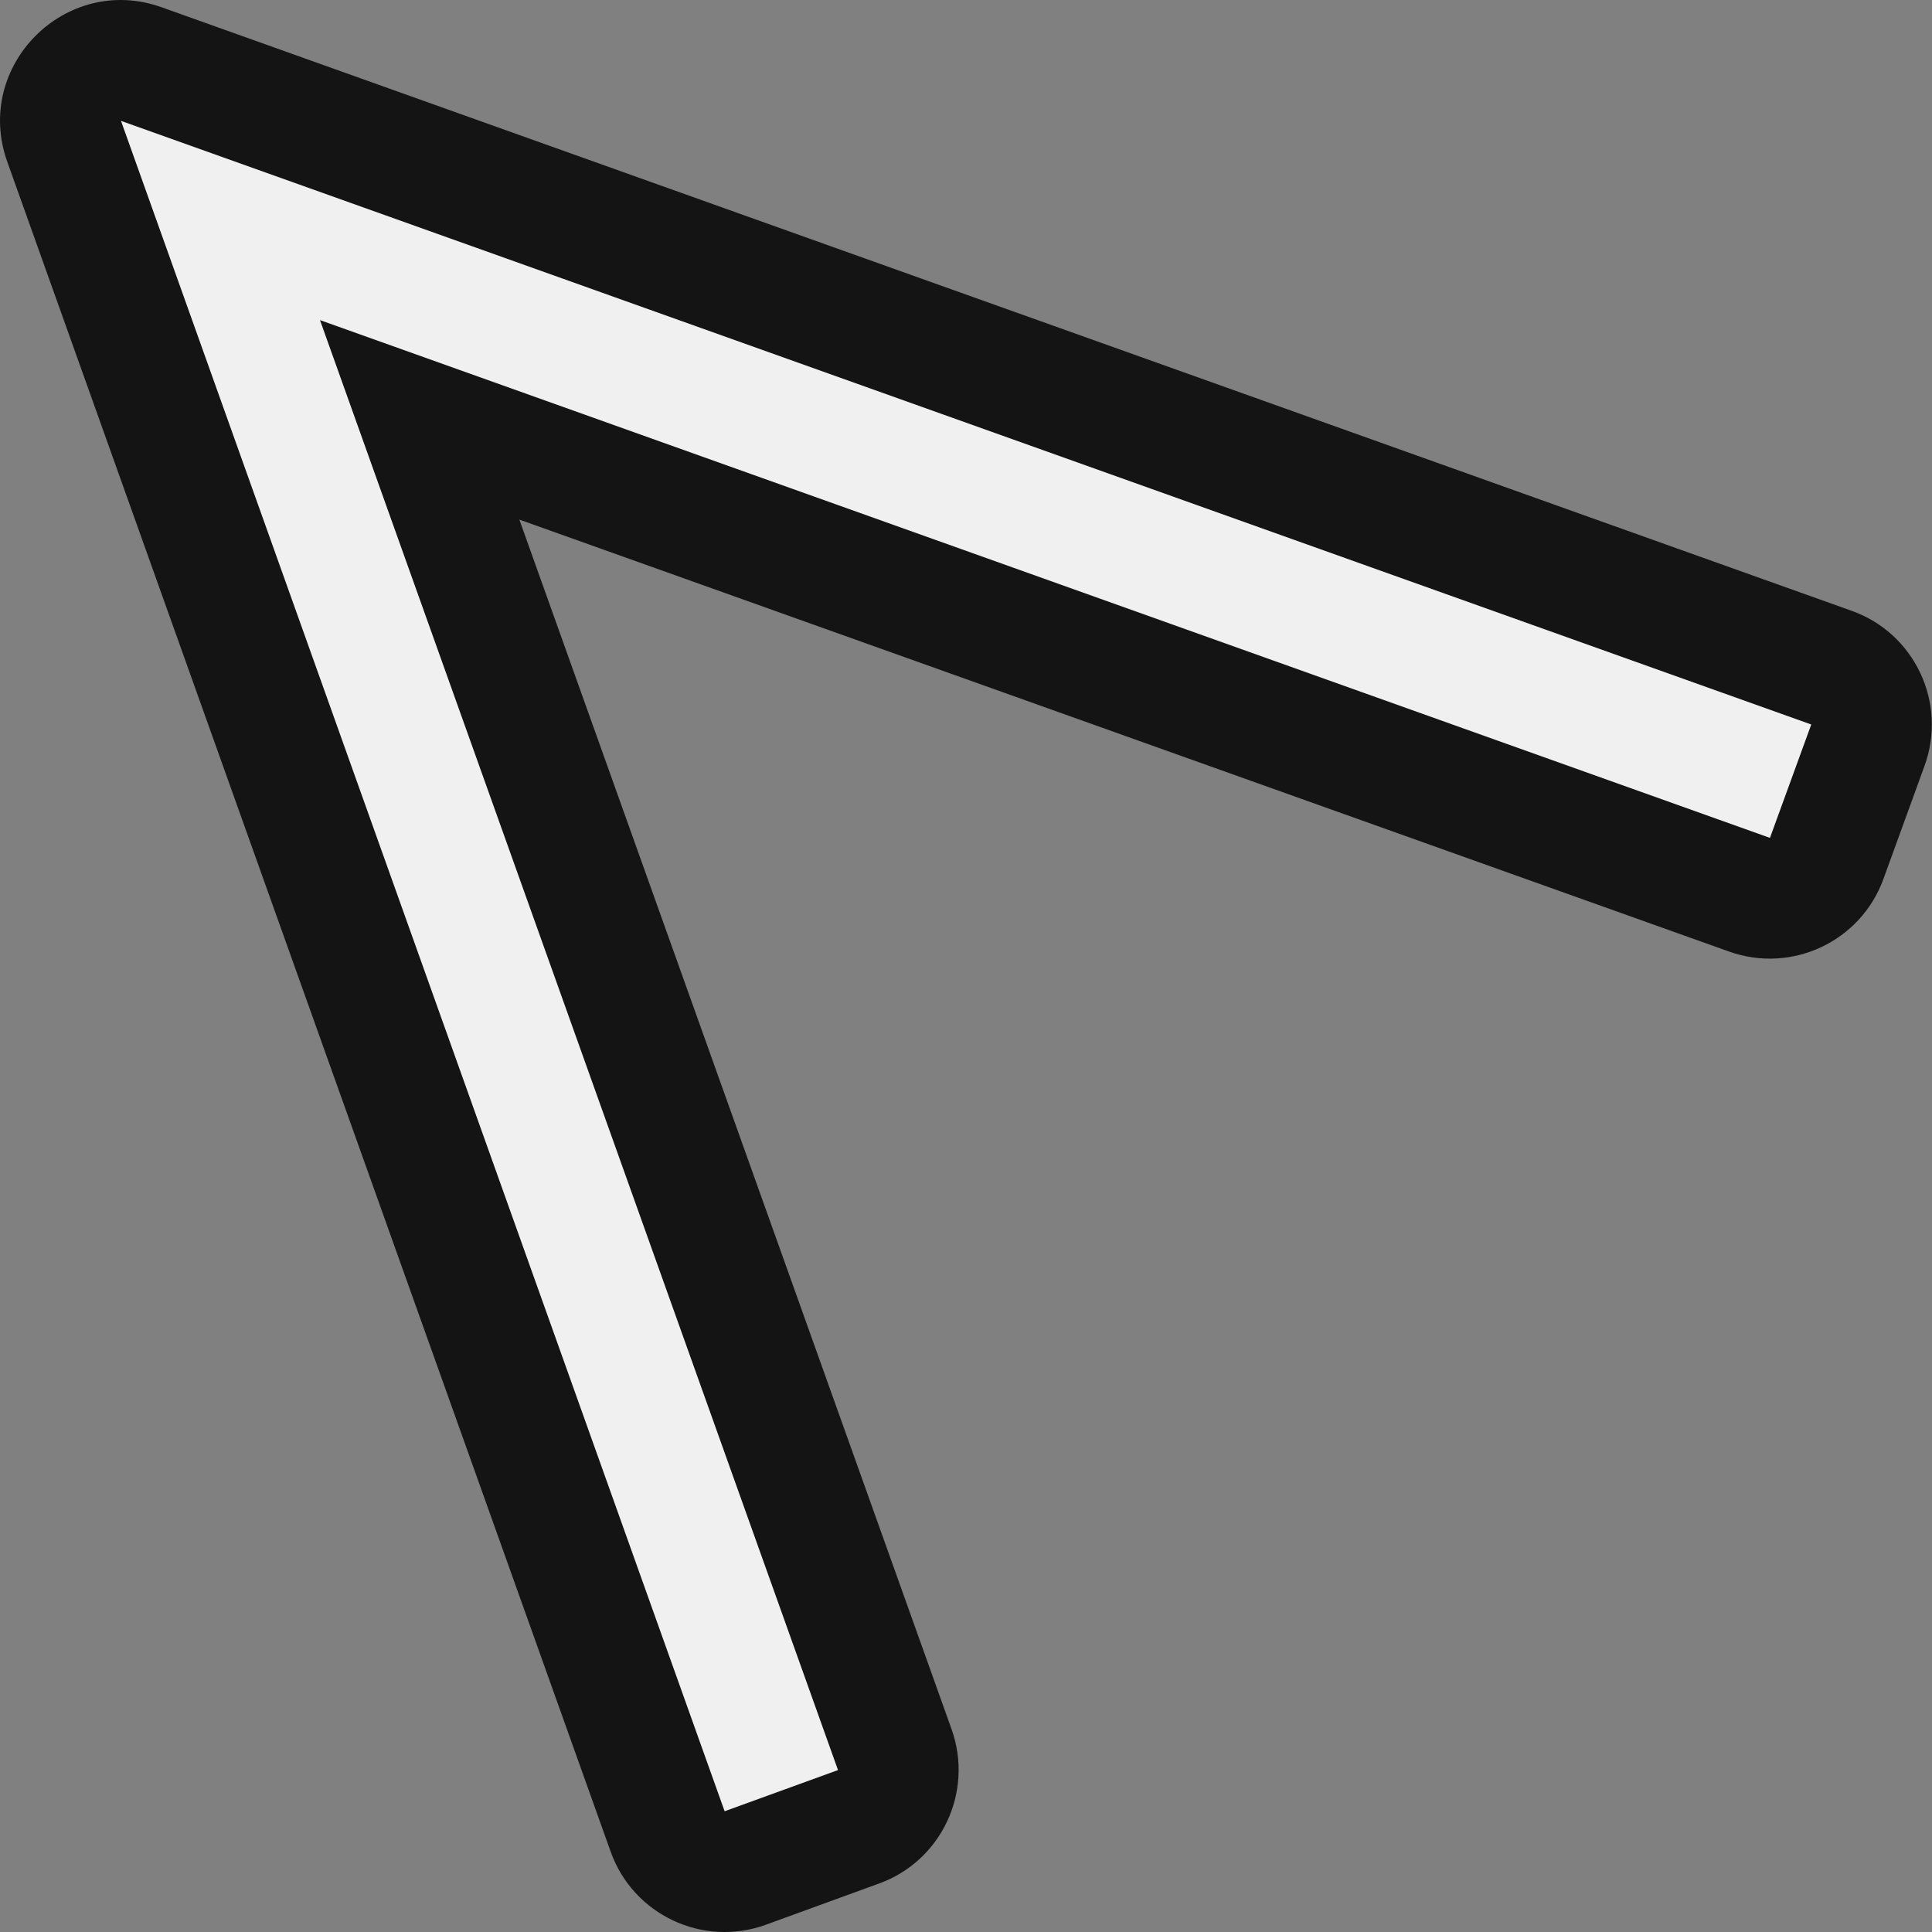 <svg width="16" height="16" viewBox="0 0 16 16" fill="none" xmlns="http://www.w3.org/2000/svg">
<rect x="0" y="0" width="16" height="16" fill="#808080" stroke="none"/>
<g clip-path="url(#clip0_6_8565)">
<path fill-rule="evenodd" clip-rule="evenodd" d="M5.058 15.337L0.06 1.339C-0.223 0.545 0.545 -0.223 1.338 0.06L15.336 5.059C15.857 5.245 16.128 5.821 15.938 6.343L15.597 7.281C15.409 7.797 14.84 8.065 14.321 7.881L4.301 4.303L7.881 14.322C8.065 14.84 7.797 15.411 7.281 15.598L6.342 15.94C5.821 16.129 5.245 15.858 5.058 15.337Z" fill="#141414"/>
<path fill-rule="evenodd" clip-rule="evenodd" d="M6.001 15L1.002 1.001L15 6L14.658 6.939L2.65 2.651L6.94 14.659L6.001 15Z" fill="#F0F0F0"/>
</g>
<defs>
<clipPath id="clip0_6_8565">
<rect width="16" height="16" fill="white"/>
</clipPath>
</defs>
</svg>
